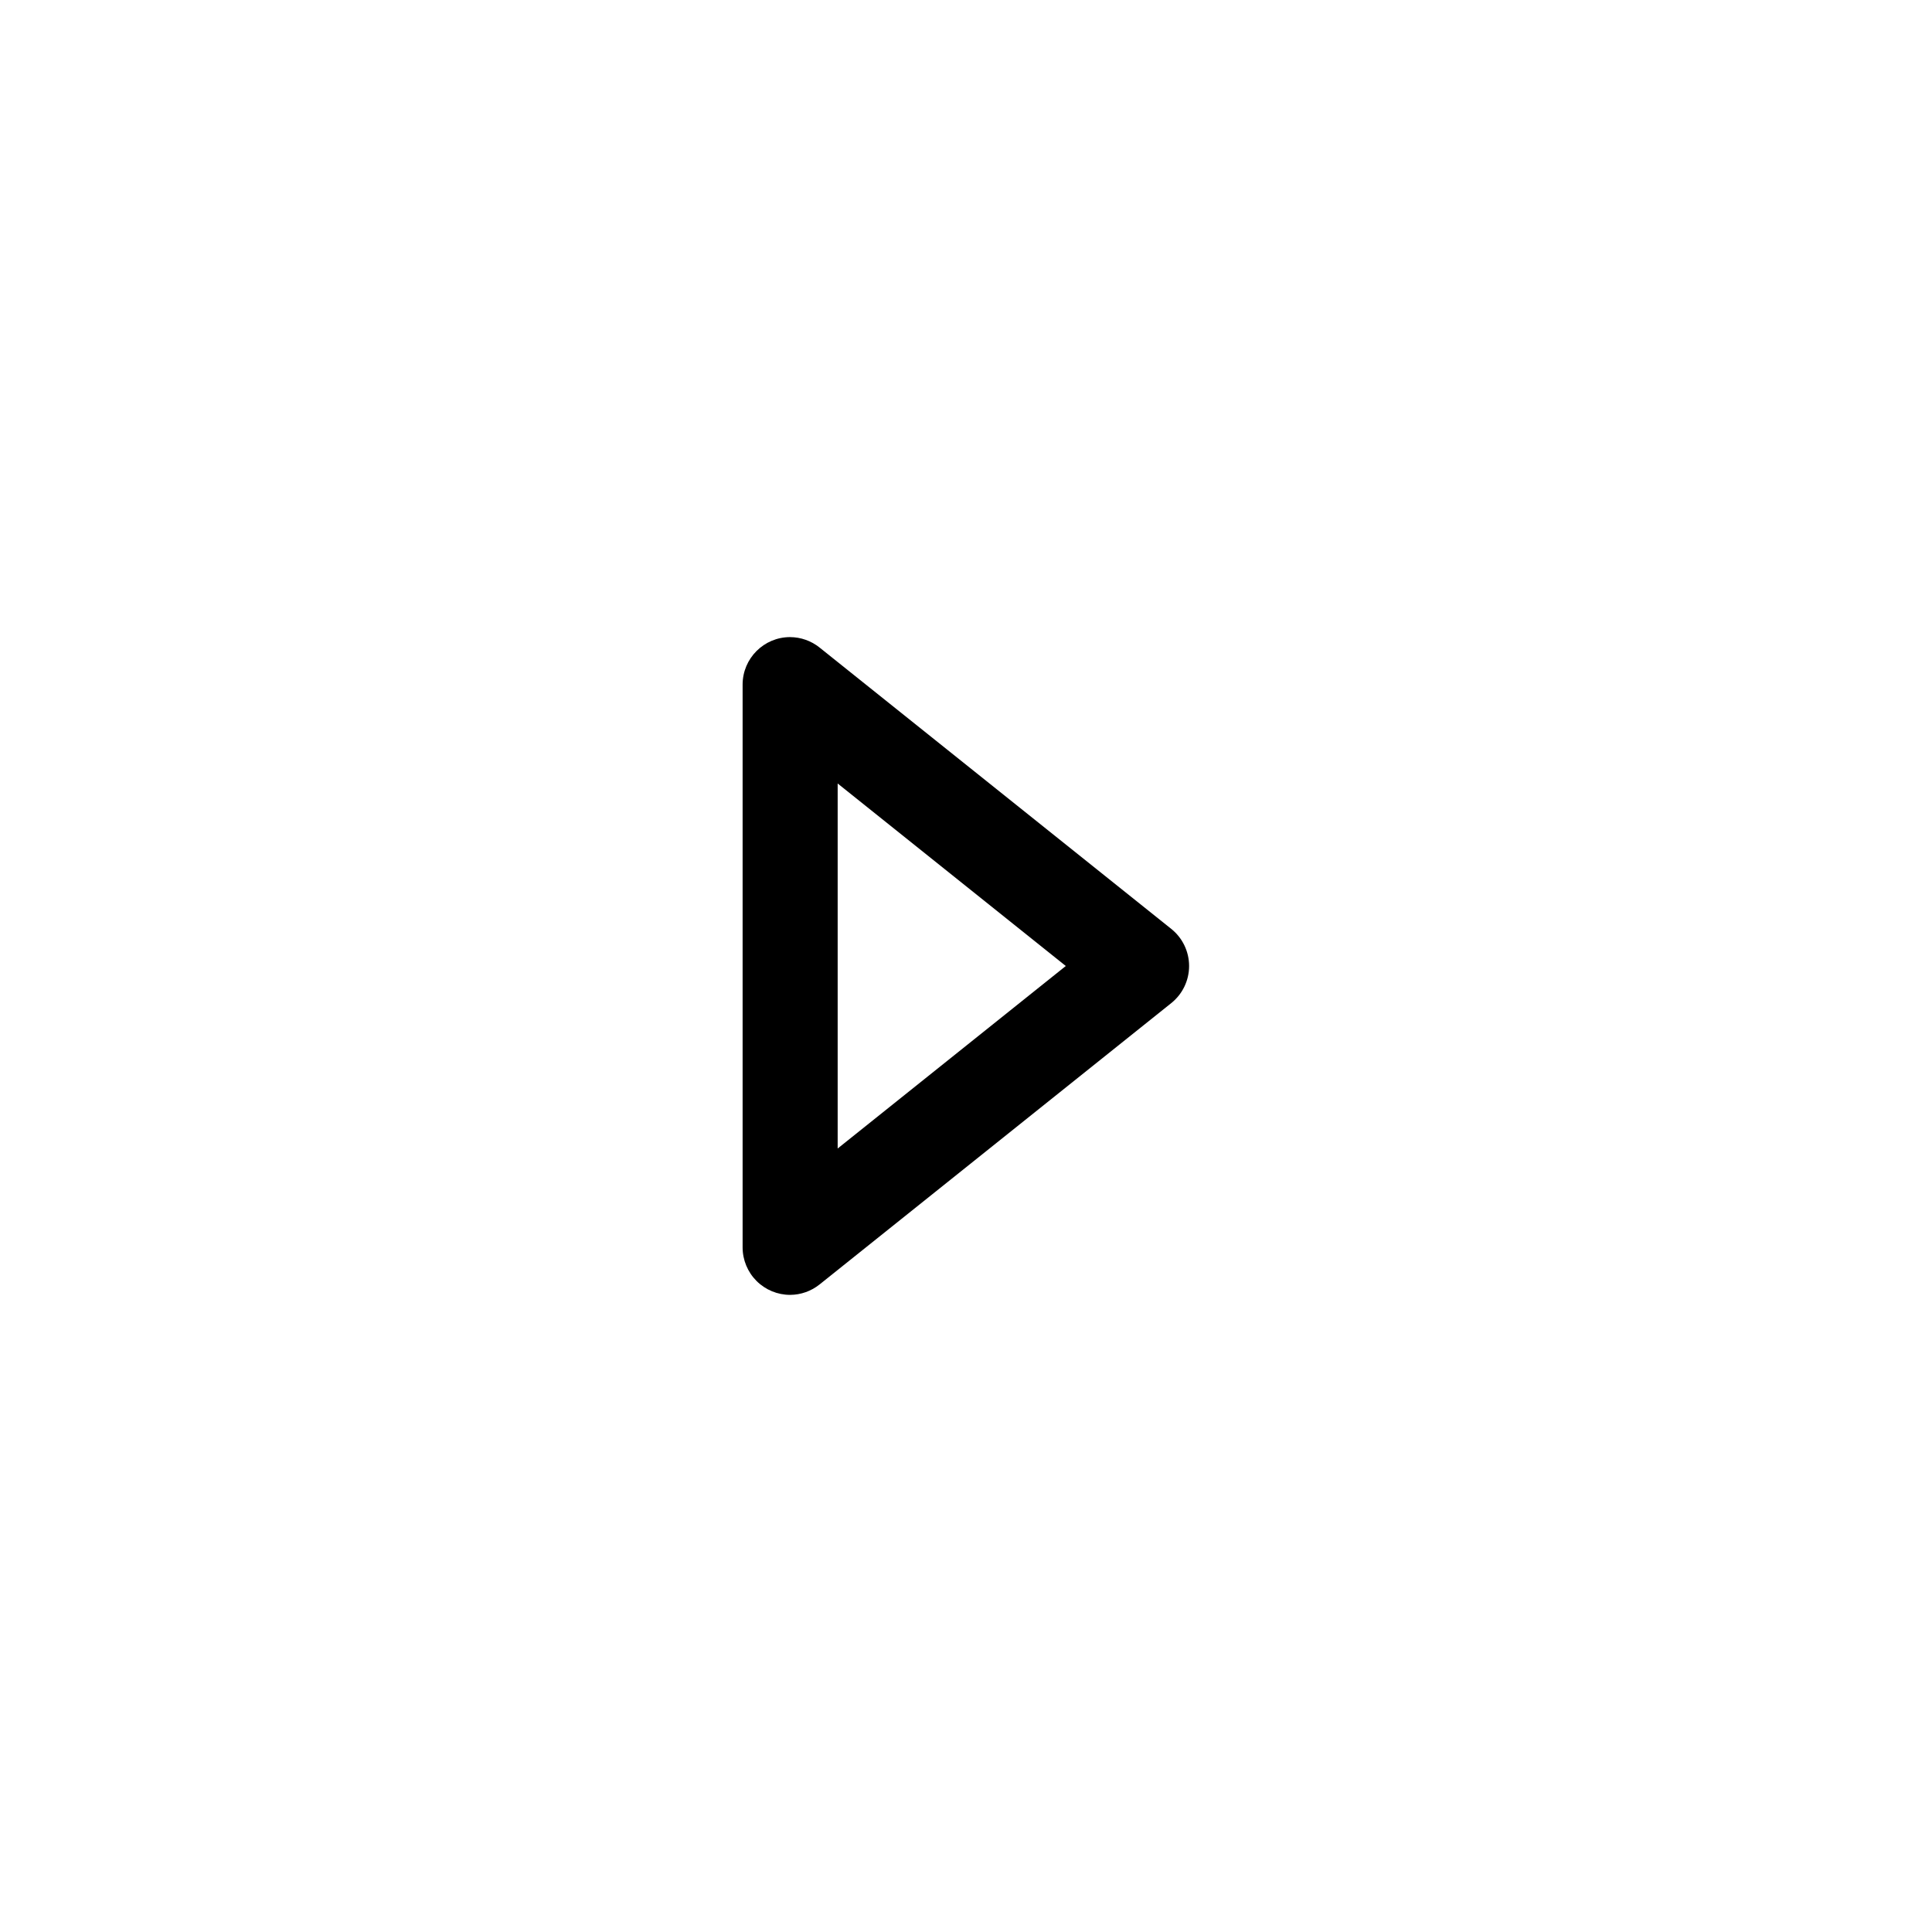 <?xml version="1.0" encoding="UTF-8"?>
<!-- Uploaded to: ICON Repo, www.svgrepo.com, Generator: ICON Repo Mixer Tools -->
<svg fill="#000000" width="800px" height="800px" version="1.1" viewBox="144 144 512 512" xmlns="http://www.w3.org/2000/svg">
 <path d="m365.99 351.63 60.457 48.367-60.457 48.367v-96.734m-12.594-38.793h-0.004c-6.953 0-12.594 5.641-12.594 12.594v149.13c0 3.34 1.328 6.543 3.688 8.906 2.363 2.363 5.566 3.688 8.906 3.688 2.844-0.016 5.594-0.992 7.812-2.769l93.203-74.562c2.981-2.391 4.715-6.004 4.715-9.824s-1.734-7.434-4.715-9.824l-93.203-74.562v-0.004c-2.219-1.777-4.969-2.754-7.812-2.769z"/>
</svg>